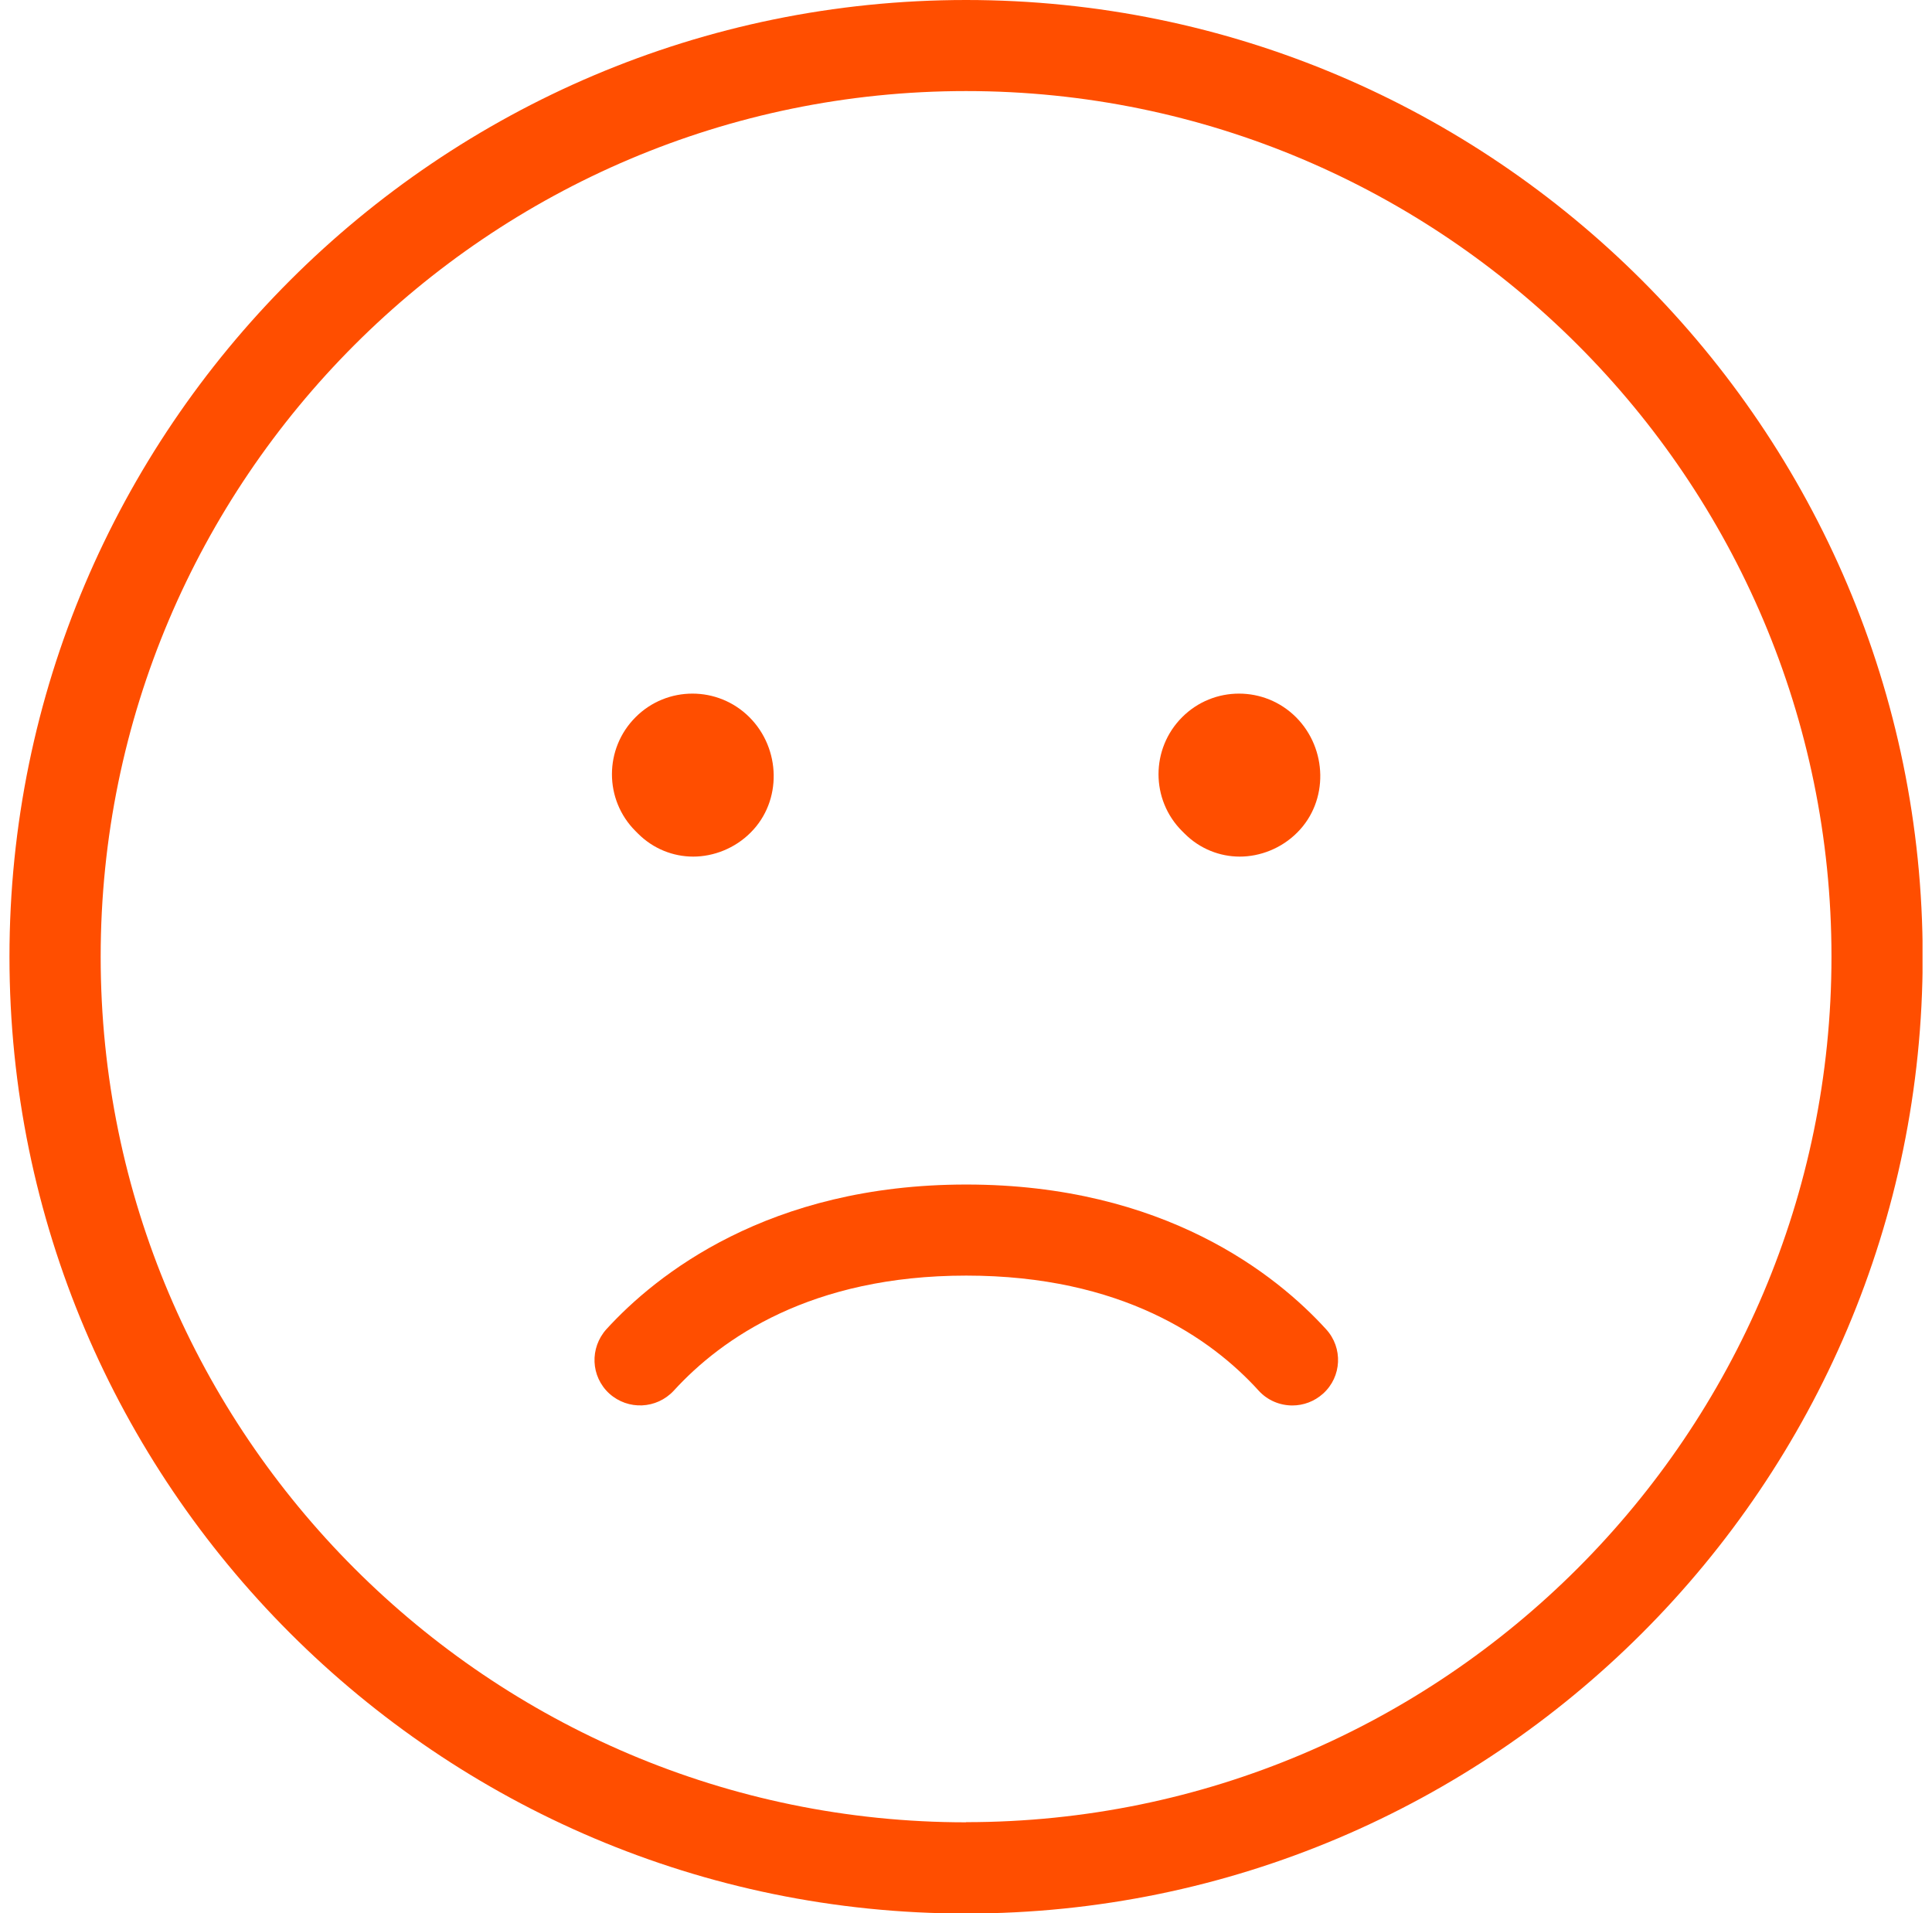 <svg width="102" height="101" viewBox="0 0 102 101" fill="none" xmlns="http://www.w3.org/2000/svg">
<g clip-path="url(#clip0_3154_45775)">
<path d="M33.685 44.003C34.489 44.807 35.54 45.217 36.599 45.217C37.657 45.217 38.794 44.792 39.636 43.942C41.297 42.28 41.228 39.521 39.566 37.859C37.905 36.198 35.208 36.198 33.554 37.859C31.892 39.521 31.892 42.218 33.554 43.872L33.677 43.996L33.685 44.003Z" fill="#FF4E00"/>
<path d="M51.004 62.527C40.548 62.527 34.62 67.311 32.016 70.163C31.127 71.152 31.181 72.659 32.17 73.563C33.16 74.452 34.667 74.382 35.571 73.409C38.098 70.642 42.82 67.334 51.012 67.334C59.204 67.334 63.926 70.626 66.453 73.409C66.924 73.927 67.581 74.189 68.23 74.189C68.81 74.189 69.389 73.981 69.853 73.563C70.842 72.674 70.912 71.144 70.008 70.163C67.411 67.311 61.483 62.527 51.02 62.527H50.996H51.004Z" fill="#FF4E00"/>
<path d="M51.004 0C23.151 0 0.5 22.651 0.5 50.504C0.5 78.356 23.151 101.008 51.004 101.008C78.856 101.008 101.508 78.356 101.508 50.504C101.508 22.651 78.849 0 51.004 0ZM51.004 96.193C25.818 96.193 5.315 75.69 5.315 50.504C5.315 25.318 25.81 4.807 51.004 4.807C76.198 4.807 96.693 25.31 96.693 50.496C96.693 75.682 76.19 96.185 51.004 96.185V96.193Z" fill="#FF4E00"/>
<path d="M62.542 44.003C63.345 44.807 64.396 45.217 65.455 45.217C66.514 45.217 67.65 44.792 68.492 43.942C70.154 42.28 70.084 39.521 68.423 37.859C66.761 36.198 64.064 36.198 62.41 37.859C60.749 39.521 60.749 42.218 62.41 43.872L62.534 43.996L62.542 44.003Z" fill="#FF4E00"/>
</g>
<defs>
<clipPath id="clip0_3154_45775">
<rect width="101" height="101" fill="white" transform="translate(0.5)"/>
</clipPath>
</defs>
</svg>
